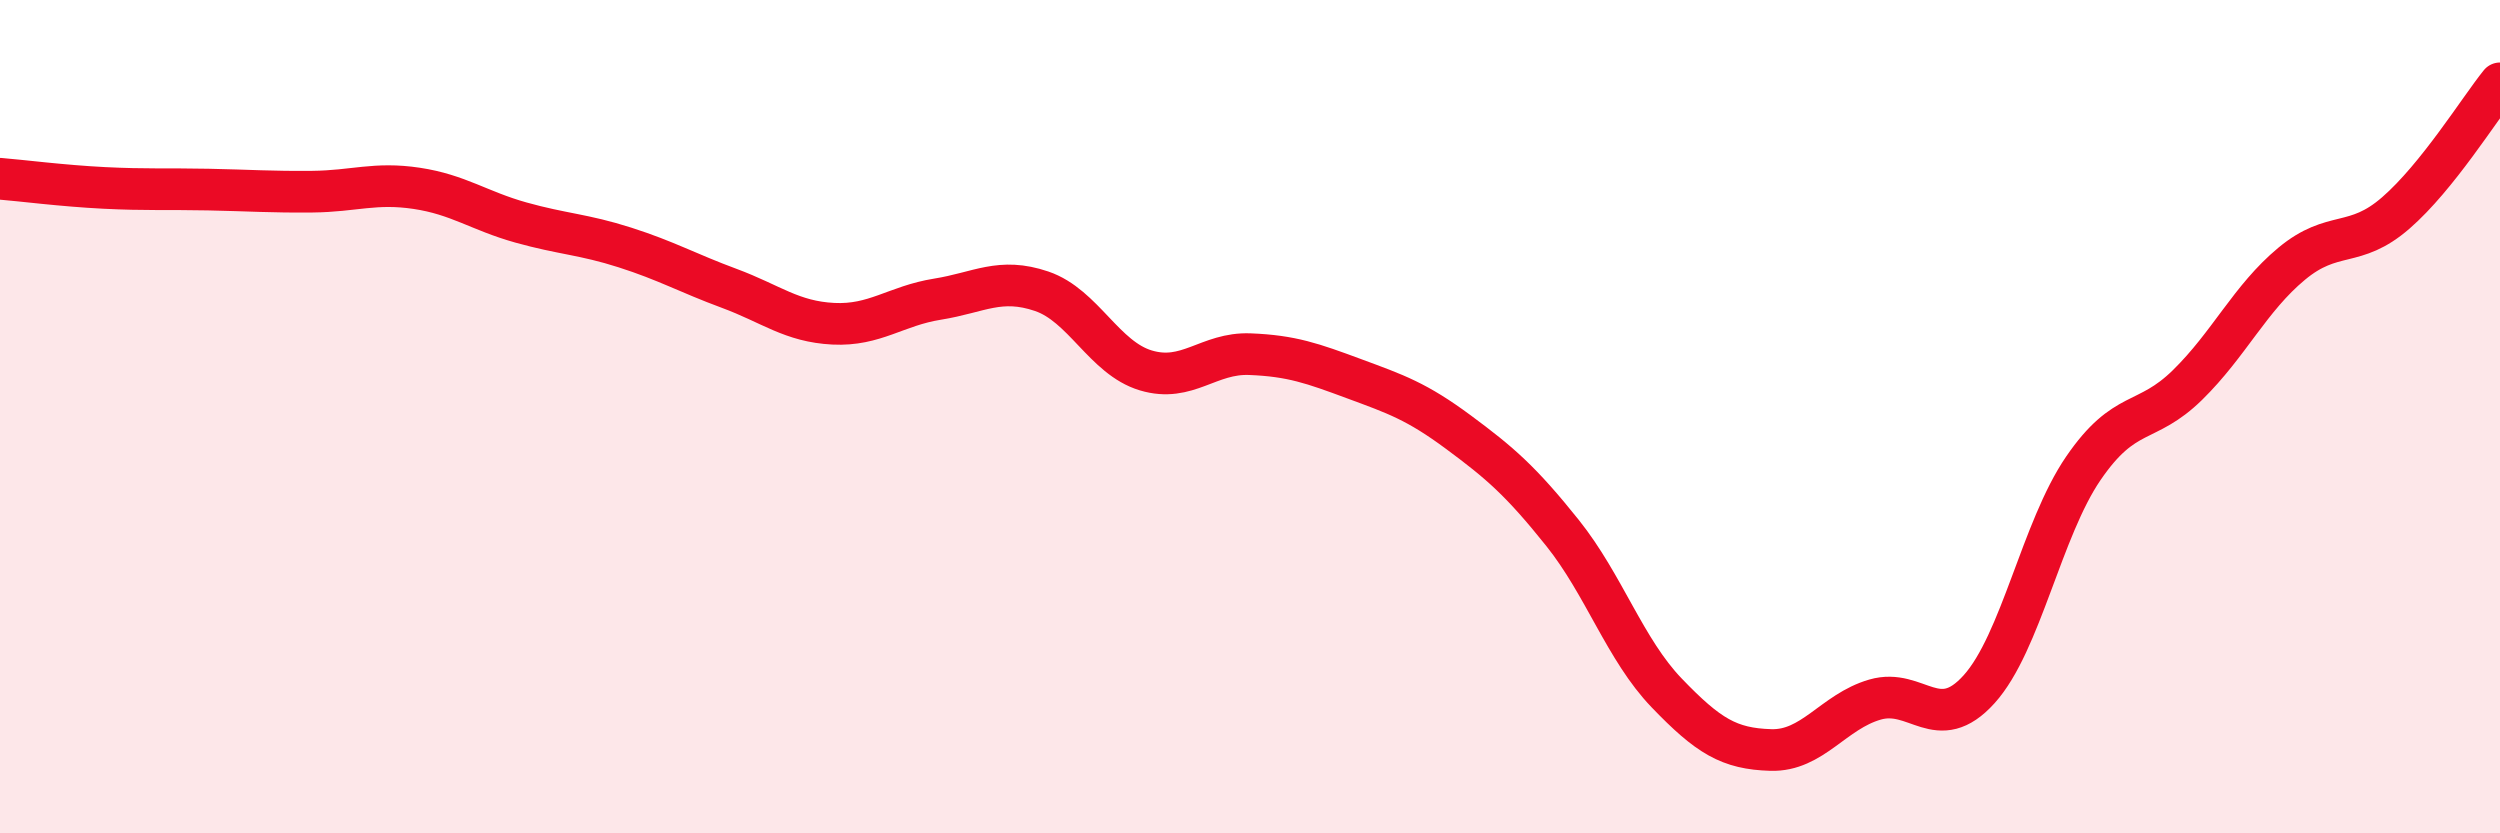 
    <svg width="60" height="20" viewBox="0 0 60 20" xmlns="http://www.w3.org/2000/svg">
      <path
        d="M 0,4.29 C 0.5,4.33 1.5,4.46 2.5,4.51 C 3.5,4.56 4,4.53 5,4.55 C 6,4.57 6.5,4.61 7.5,4.6 C 8.5,4.59 9,4.37 10,4.52 C 11,4.67 11.5,5.06 12.5,5.34 C 13.5,5.62 14,5.62 15,5.94 C 16,6.26 16.5,6.55 17.5,6.92 C 18.5,7.29 19,7.72 20,7.77 C 21,7.82 21.5,7.34 22.5,7.18 C 23.5,7.02 24,6.65 25,6.99 C 26,7.33 26.5,8.59 27.5,8.89 C 28.5,9.19 29,8.46 30,8.5 C 31,8.54 31.5,8.72 32.5,9.09 C 33.5,9.46 34,9.63 35,10.37 C 36,11.11 36.5,11.54 37.5,12.79 C 38.5,14.04 39,15.59 40,16.63 C 41,17.67 41.5,17.97 42.5,18 C 43.5,18.03 44,17.08 45,16.79 C 46,16.5 46.5,17.65 47.5,16.54 C 48.5,15.43 49,12.7 50,11.24 C 51,9.78 51.5,10.22 52.5,9.24 C 53.5,8.26 54,7.16 55,6.33 C 56,5.5 56.5,5.98 57.5,5.11 C 58.5,4.24 59.5,2.62 60,2L60 20L0 20Z"
        fill="#EB0A25"
        opacity="0.1"
        stroke-linecap="round"
        stroke-linejoin="round"
      />
      <path
        d="M 0,4.29 C 0.5,4.33 1.5,4.46 2.5,4.51 C 3.5,4.56 4,4.53 5,4.55 C 6,4.57 6.5,4.61 7.5,4.6 C 8.5,4.59 9,4.37 10,4.52 C 11,4.67 11.5,5.06 12.5,5.34 C 13.5,5.62 14,5.62 15,5.94 C 16,6.26 16.5,6.55 17.5,6.92 C 18.5,7.29 19,7.72 20,7.77 C 21,7.82 21.5,7.34 22.5,7.18 C 23.5,7.02 24,6.65 25,6.99 C 26,7.33 26.5,8.59 27.5,8.89 C 28.5,9.19 29,8.46 30,8.5 C 31,8.54 31.5,8.72 32.5,9.09 C 33.5,9.46 34,9.63 35,10.37 C 36,11.11 36.5,11.54 37.5,12.79 C 38.5,14.04 39,15.59 40,16.63 C 41,17.67 41.5,17.97 42.5,18 C 43.5,18.03 44,17.08 45,16.79 C 46,16.5 46.5,17.65 47.5,16.54 C 48.5,15.43 49,12.7 50,11.24 C 51,9.78 51.5,10.22 52.5,9.24 C 53.5,8.26 54,7.16 55,6.33 C 56,5.5 56.5,5.98 57.5,5.11 C 58.5,4.24 59.5,2.62 60,2"
        stroke="#EB0A25"
        stroke-width="1"
        fill="none"
        stroke-linecap="round"
        stroke-linejoin="round"
      />
    </svg>
  